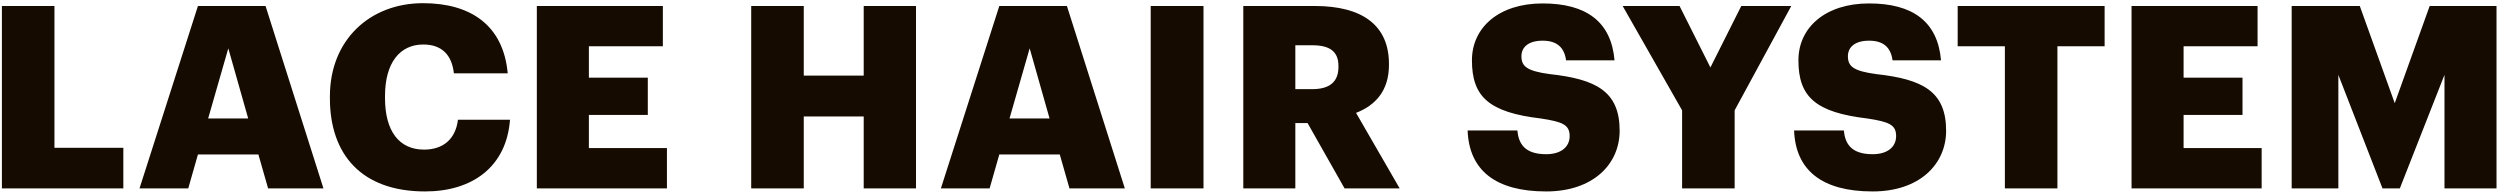 <svg width="637" height="49" viewBox="0 0 637 49" fill="none" xmlns="http://www.w3.org/2000/svg">
<path d="M0.485 48V1.525H13.875V37.665H31.425V48H0.485ZM35.55 48L50.435 1.525H67.66L82.415 48H68.31L65.84 39.355H50.435L47.965 48H35.55ZM58.17 12.315L53.035 30.19H63.24L58.17 12.315ZM108.304 48.78C92.055 48.78 84.059 39.29 84.059 25.055V24.535C84.059 10.235 94.2 0.81 107.784 0.81C119.874 0.81 128.259 6.4 129.364 18.685H115.649C115.129 13.94 112.529 11.34 107.849 11.34C101.869 11.34 98.1 16.02 98.1 24.47V24.99C98.1 33.375 101.674 38.12 108.044 38.12C112.724 38.12 116.039 35.65 116.689 30.515H129.949C129.039 42.54 120.329 48.78 108.304 48.78ZM136.786 48V1.525H168.896V11.795H150.046V19.79H165.061V29.28H150.046V37.73H169.936V48H136.786ZM191.408 48V1.525H204.798V19.27H220.073V1.525H233.398V48H220.073V29.67H204.798V48H191.408ZM239.74 48L254.625 1.525H271.85L286.605 48H272.5L270.03 39.355H254.625L252.155 48H239.74ZM262.36 12.315L257.225 30.19H267.43L262.36 12.315ZM293.199 48V1.525H306.654V48H293.199ZM316.791 48V1.525H334.991C347.146 1.525 353.906 6.465 353.906 16.28V16.54C353.906 23.17 350.396 26.875 345.521 28.76L356.636 48H342.596L333.171 31.36H330.051V48H316.791ZM330.051 22.715H334.341C338.826 22.715 341.036 20.83 341.036 17.06V16.8C341.036 13.03 338.696 11.535 334.406 11.535H330.051V22.715ZM393.965 48.78C380.965 48.78 374.335 43.32 373.945 33.245H386.62C386.945 36.56 388.44 39.29 393.965 39.29C397.8 39.29 399.945 37.405 399.945 34.675C399.945 31.815 398.19 31.035 392.6 30.19C379.47 28.63 375.05 24.73 375.05 15.37C375.05 6.985 381.94 0.875 393.055 0.875C404.235 0.875 410.54 5.555 411.385 15.37H399.035C398.58 12.055 396.695 10.365 393.055 10.365C389.48 10.365 387.66 11.99 387.66 14.33C387.66 16.93 389.09 18.1 394.875 18.88C406.64 20.18 412.685 23.235 412.685 33.31C412.685 41.825 405.925 48.78 393.965 48.78ZM428.598 48V28.11L413.453 1.525H427.948L435.813 17.19L443.678 1.525H456.418L441.988 28.11V48H428.598ZM477.152 48.78C464.152 48.78 457.522 43.32 457.132 33.245H469.807C470.132 36.56 471.627 39.29 477.152 39.29C480.987 39.29 483.132 37.405 483.132 34.675C483.132 31.815 481.377 31.035 475.787 30.19C462.657 28.63 458.237 24.73 458.237 15.37C458.237 6.985 465.127 0.875 476.242 0.875C487.422 0.875 493.727 5.555 494.572 15.37H482.222C481.767 12.055 479.882 10.365 476.242 10.365C472.667 10.365 470.847 11.99 470.847 14.33C470.847 16.93 472.277 18.1 478.062 18.88C489.827 20.18 495.872 23.235 495.872 33.31C495.872 41.825 489.112 48.78 477.152 48.78ZM510.842 48V11.795H498.817V1.525H536.257V11.795H524.232V48H510.842ZM543.118 48V1.525H575.228V11.795H556.378V19.79H571.393V29.28H556.378V37.73H576.268V48H543.118ZM583.918 48V1.525H601.273L610.178 26.29L619.083 1.525H636.113V48H622.853V19.075L611.478 48H607.058L595.813 19.075V48H583.918Z" fill="#150B00"/>
</svg>
